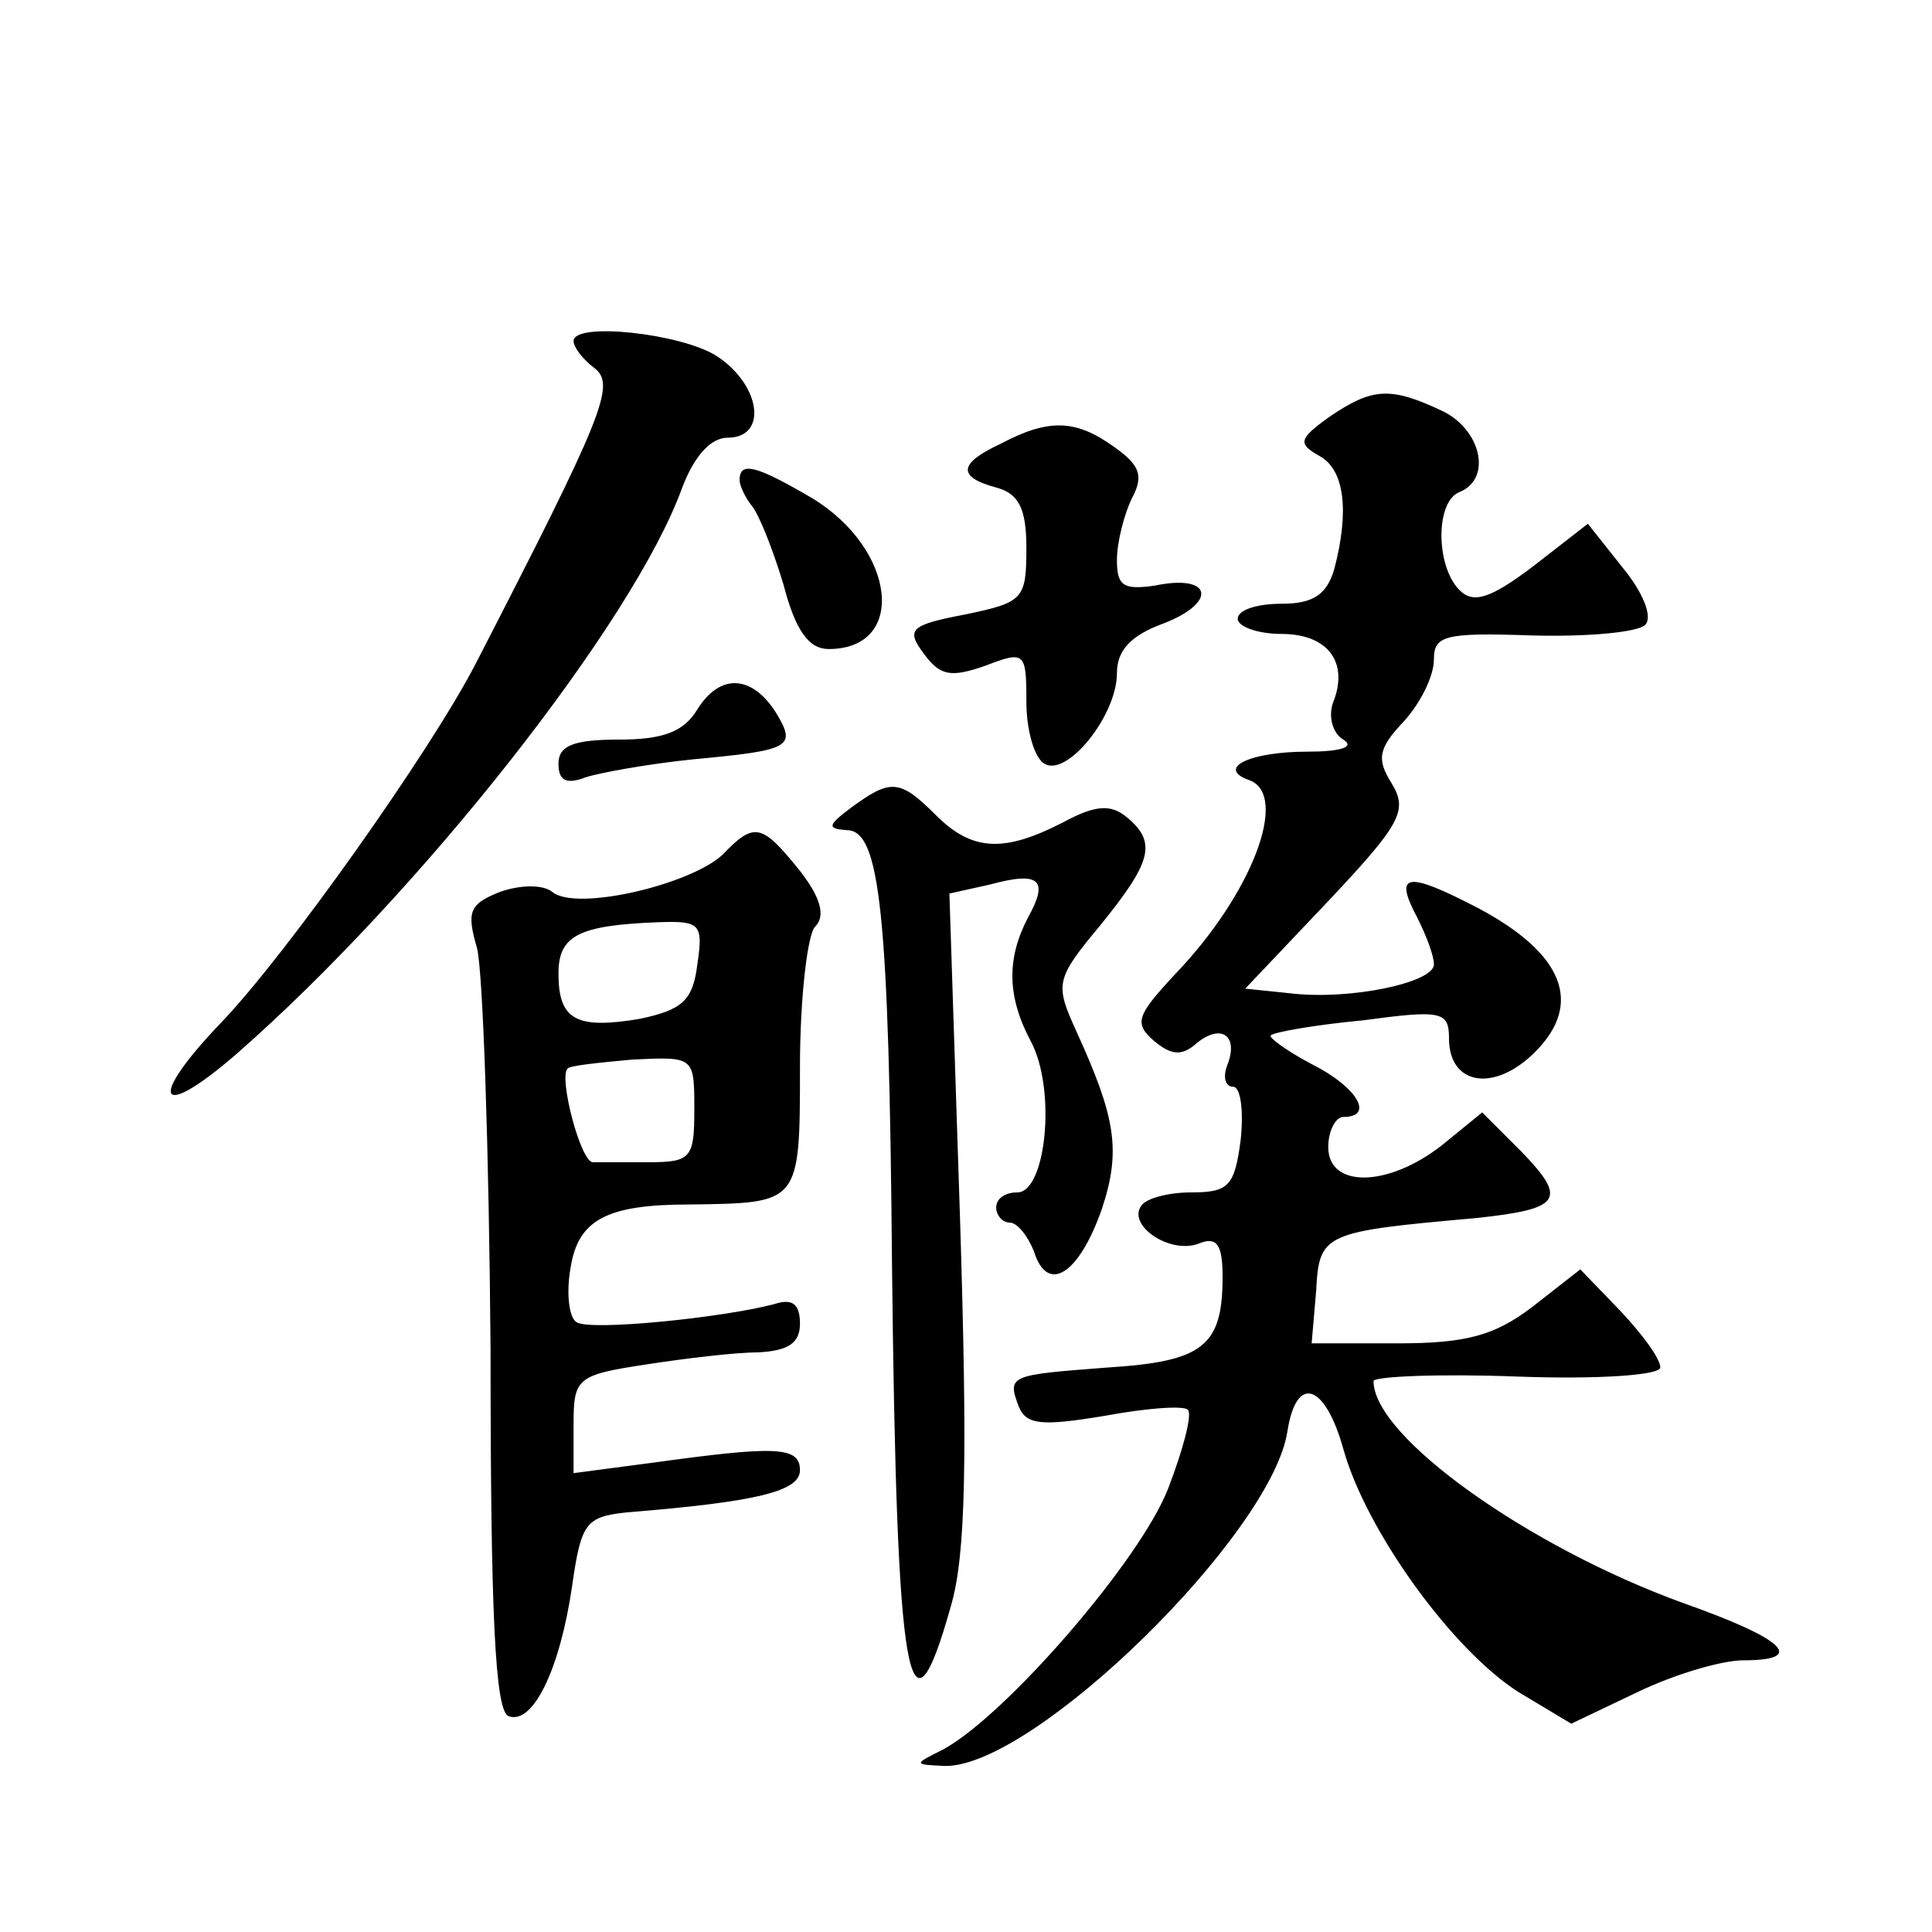 <?xml version="1.0" standalone="no"?>
<!DOCTYPE svg PUBLIC "-//W3C//DTD SVG 20010904//EN"
 "http://www.w3.org/TR/2001/REC-SVG-20010904/DTD/svg10.dtd">
<svg version="1.0" xmlns="http://www.w3.org/2000/svg"
 width="128pt" height="128pt" viewBox="0 0 128 128"
 preserveAspectRatio="xMidYMid meet">
<g transform="translate(0,128) scale(0.1,-0.1)"
fill="#0" stroke="none">
<path d="M380 1054 c0 -4 6 -12 14 -18 14 -11 6 -31 -79 -196 -30 -58 -125 -192
-168 -237 -50 -52 -43 -67 10 -21 121 106 263 286 295 375 8 21 19 33 30 33 27
0 22 35 -7 54 -23 15 -95 23 -95 10z M881 1004 c-21 -15 -21 -18 -7 -26 17 -9 20
-37 10 -75 -5 -17 -14 -23 -35 -23 -16 0 -29 -4 -29 -10 0 -5 13 -10 29 -10 31
0 45 -19 34 -46 -3 -9 0 -20 7 -24 8 -5 -2 -8 -24 -8 -38 0 -61 -11 -38 -19 26
-10 2 -75 -50 -129 -25 -27 -27 -32 -13 -44 11 -9 18 -10 28 -1 16 13 28 5 20 -15
-3 -8 -1 -14 4 -14 5 0 7 -16 5 -35 -4 -31 -8 -35 -33 -35 -15 0 -30 -4 -33 -9
-9 -13 19 -32 38 -25 12 5 16 0 16 -22 0 -46 -13 -56 -76 -60 -65 -5 -67 -5 -59
-26 5 -12 15 -13 57 -6 27 5 52 7 55 4 3 -3 -3 -26 -13 -52 -18 -47 -107 -150 -149
-173 -20 -10 -20 -10 1 -11 59 -1 217 154 227 222 6 38 25 31 37 -12 15 -54 72
-133 116 -161 l35 -21 44 21 c25 12 56 21 70 21 42 0 28 14 -40 38 -102 37 -205
110 -205 147 0 3 43 5 95 3 55 -2 95 1 95 6 0 6 -12 22 -26 37 l-27 28 -32 -25
c-25 -19 -44 -24 -89 -24 l-57 0 3 35 c2 38 5 39 106 48 56 6 61 12 30 44 l-26
26 -27 -22 c-36 -28 -75 -28 -75 -1 0 11 5 20 10 20 21 0 9 20 -21 35 -17 9 -29
18 -27 19 1 2 29 7 61 10 52 7 57 6 57 -12 0 -31 30 -36 57 -9 32 32 19 65 -37
95 -48 25 -57 24 -41 -6 6 -12 11 -25 11 -31 0 -12 -56 -24 -96 -19 l-29 3 55 58
c48 51 53 60 42 78 -10 16 -9 23 8 41 11 12 20 30 20 41 0 16 7 18 65 16 36 -1
70 2 75 7 5 5 -1 21 -15 38 l-23 29 -36 -28 c-29 -22 -40 -25 -49 -16 -16 16 -16
59 0 65 22 9 14 42 -12 54 -34 16 -46 15 -74 -4z M663 986 c-28 -13 -29 -22 -3
-29 15 -4 20 -14 20 -40 0 -34 -2 -36 -40 -44 -37 -7 -40 -10 -28 -26 11 -15 18
-16 41 -8 26 10 27 9 27 -24 0 -18 5 -37 12 -41 15 -9 48 32 48 60 0 15 9 25 31
33 36 14 32 33 -6 25 -21 -3 -25 0 -25 17 0 12 5 31 10 41 8 15 5 22 -12 34 -25
18 -43 19 -75 2z M490 962 c0 -4 4 -12 8 -17 5 -6 14 -29 21 -52 8 -31 17 -43 30
-43 52 0 45 66 -11 100 -36 21 -48 25 -48 12z M462 810 c-9 -15 -23 -20 -52 -20
-30 0 -40 -4 -40 -16 0 -11 5 -14 18 -9 9 3 42 9 72 12 64 6 68 8 54 31 -16 25
-37 26 -52 2z M564 745 c-16 -12 -16 -14 -3 -15 22 0 28 -53 30 -290 3 -275 11
-324 39 -224 10 34 11 98 6 258 l-7 214 27 6 c33 9 39 3 25 -22 -14 -27 -14 -52
2 -82 17 -32 10 -100 -9 -100 -8 0 -14 -4 -14 -10 0 -5 4 -10 9 -10 5 0 12 -9 16
-19 9 -29 30 -15 45 28 13 39 9 61 -17 118 -14 31 -14 34 16 70 34 42 38 55 17
72 -10 8 -20 8 -42 -4 -39 -20 -60 -19 -84 5 -24 24 -30 24 -56 5z M479 714 c-21
-20 -97 -38 -113 -25 -6 5 -21 5 -35 0 -20 -8 -22 -13 -15 -37 4 -15 8 -135 9 -266
0 -175 3 -240 12 -243 16 -6 34 31 42 86 6 42 9 46 36 49 87 7 115 14 115 28 0
16 -17 16 -97 5 l-53 -7 0 32 c0 31 2 33 48 40 26 4 59 8 74 8 20 1 28 6 28 19
0 13 -5 17 -17 13 -34 -9 -122 -18 -131 -12 -5 3 -7 19 -4 36 5 32 24 42 79 42
73 1 73 0 73 91 0 46 5 88 10 93 7 7 4 19 -10 37 -25 31 -30 33 -51 11z m-17 -73
c-3 -24 -10 -30 -38 -36 -42 -7 -54 -1 -54 30 0 25 13 32 66 34 28 1 30 -1 26 -28z
m-2 -96 c0 -32 -2 -35 -30 -35 -16 0 -33 0 -37 0 -8 -1 -23 56 -17 62 1 2 21 4
43 6 41 2 41 2 41 -33z"/>
</g>
</svg>

